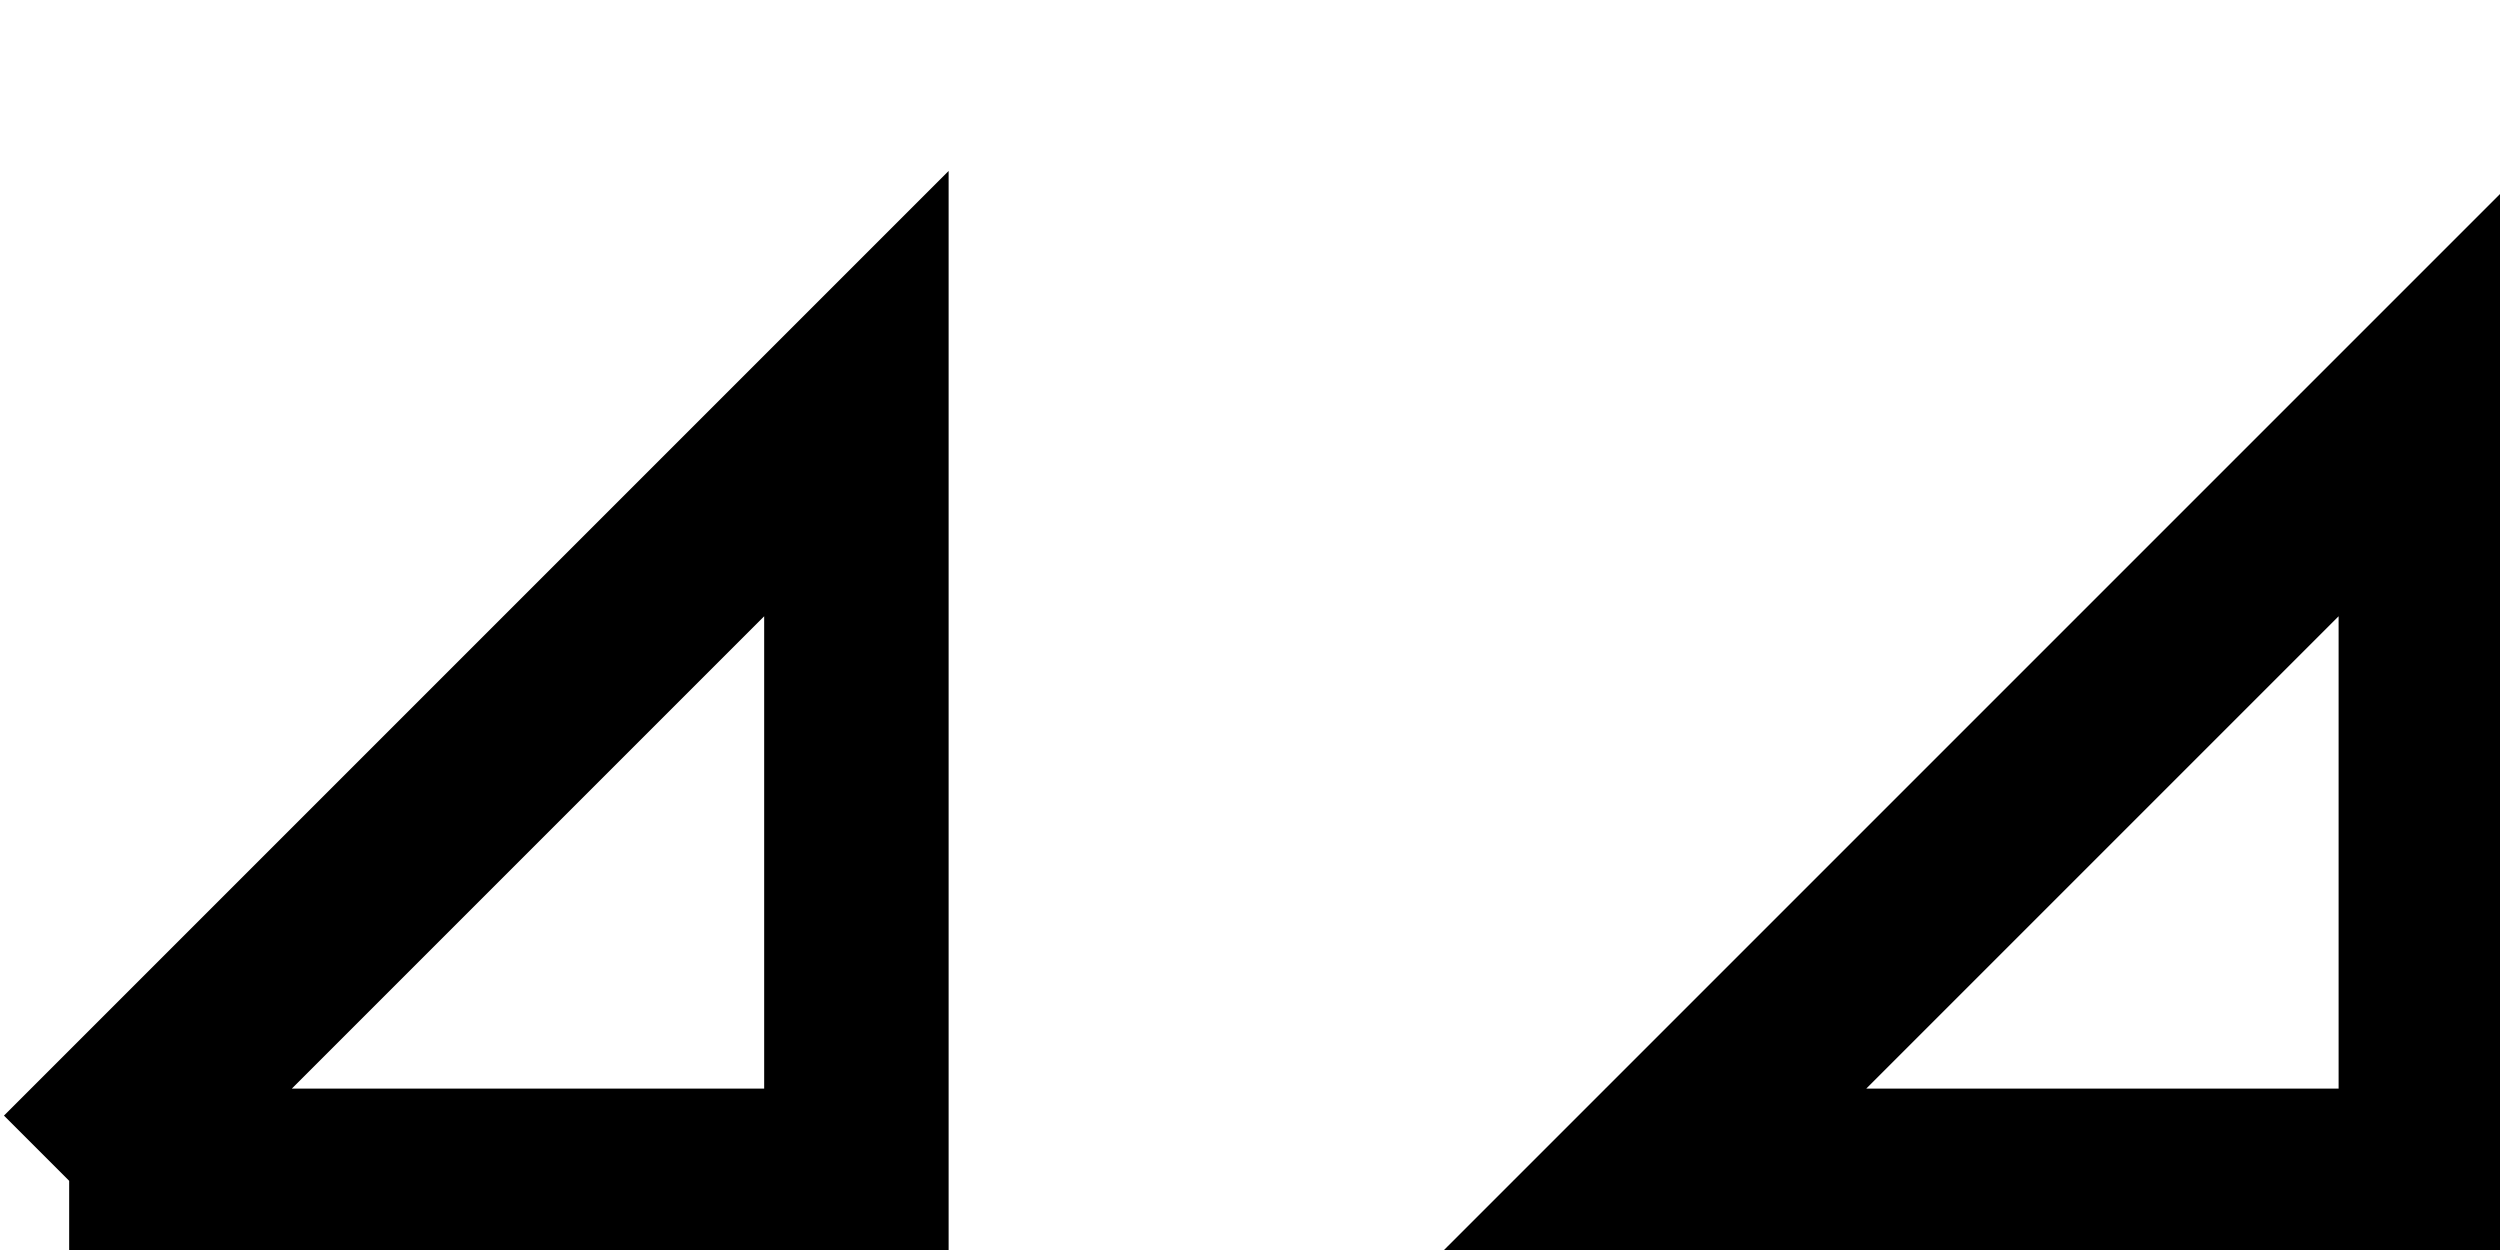 <svg xmlns="http://www.w3.org/2000/svg" xmlns:xlink="http://www.w3.org/1999/xlink" width="90.358pt" height="45.179pt" viewBox="-2.5 -2.5 90.358 45.179 "> 
<g transform="translate(0, 42.679 ) scale(1,-1) translate(0,2.5 )"> 
         <g> 
 <g stroke="rgb(0.0%,0.0%,0.0%)"> 
 <g fill="rgb(0.0%,0.0%,0.0%)"> 
 <g stroke-width="0.4pt"> 
 <g> 
 </g> 
 <g> 
 <g stroke-width="5.0pt"> 
 <path d=" M  0.0 0.0 L  28.453 0.0 L  28.453 28.453 L  0.0 0.0  " style="fill:none"/> 
 <path d=" M  56.905 0.0 L  85.358 0.0 L  85.358 28.453 Z  " style="fill:none"/> 
 </g> 
 </g> 
 </g> 
 </g> 
 </g> 
 </g> 
                   </g> 
</svg> 

